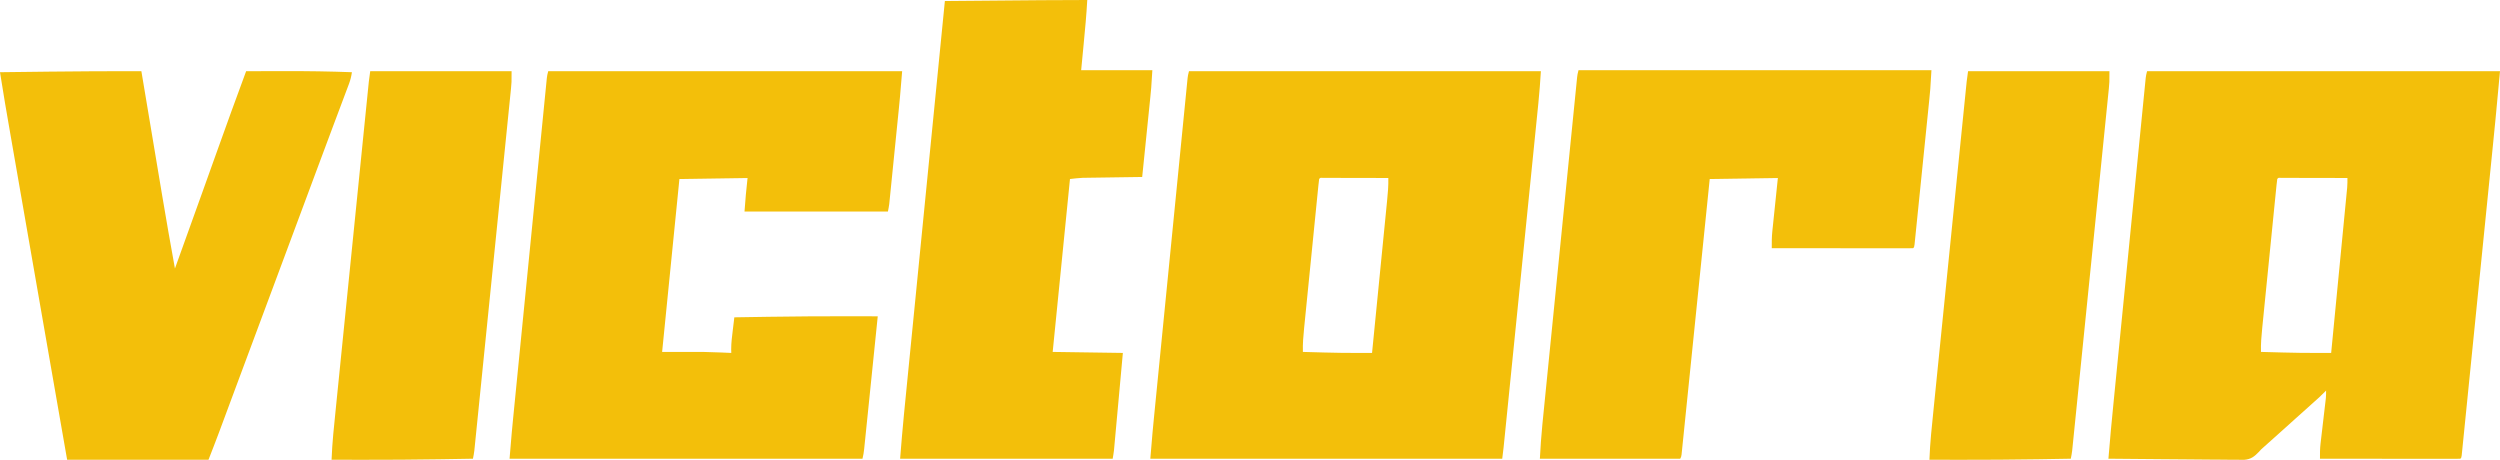 <?xml version="1.0" encoding="UTF-8"?>
<svg version="1.1" xmlns="http://www.w3.org/2000/svg" width="2458" height="452">
<path d="M0 0 C114.18 0 228.36 0 346 0 C345.343 10.515 344.589 20.953 343.52 31.423 C343.371 32.904 343.222 34.385 343.074 35.865 C342.67 39.884 342.263 43.903 341.855 47.922 C341.414 52.274 340.976 56.628 340.538 60.981 C339.681 69.487 338.822 77.992 337.961 86.497 C336.957 96.41 335.957 106.323 334.958 116.236 C333.174 133.923 331.387 151.609 329.599 169.294 C327.864 186.446 326.132 203.597 324.401 220.749 C324.241 222.335 324.241 222.335 324.078 223.953 C323.863 226.084 323.648 228.215 323.433 230.346 C323.327 231.397 323.221 232.448 323.112 233.531 C323.006 234.579 322.9 235.628 322.791 236.708 C321.14 253.075 319.487 269.441 317.834 285.808 C317.236 291.733 316.638 297.659 316.039 303.585 C315.091 312.979 314.142 322.373 313.192 331.767 C312.758 336.057 312.324 340.348 311.891 344.639 C311.495 348.568 311.098 352.496 310.7 356.425 C310.556 357.845 310.413 359.264 310.27 360.684 C310.075 362.618 309.879 364.551 309.682 366.485 C309.574 367.558 309.466 368.63 309.354 369.736 C308.946 373.495 308.469 377.247 308 381 C193.82 381 79.64 381 -38 381 C-35.702 353.429 -35.702 353.429 -34.437 340.74 C-34.292 339.266 -34.147 337.792 -34.001 336.318 C-33.61 332.355 -33.217 328.392 -32.824 324.429 C-32.396 320.123 -31.971 315.817 -31.545 311.51 C-30.715 303.114 -29.883 294.718 -29.051 286.321 C-28.374 279.501 -27.698 272.68 -27.023 265.858 C-26.827 263.884 -26.632 261.91 -26.436 259.936 C-26.339 258.953 -26.242 257.97 -26.141 256.958 C-24.309 238.45 -22.473 219.943 -20.637 201.437 C-18.958 184.502 -17.281 167.567 -15.606 150.632 C-13.882 133.211 -12.157 115.79 -10.429 98.369 C-9.46 88.601 -8.492 78.832 -7.526 69.064 C-6.706 60.765 -5.884 52.466 -5.059 44.168 C-4.638 39.934 -4.218 35.701 -3.8 31.467 C-3.419 27.596 -3.034 23.724 -2.648 19.853 C-2.508 18.45 -2.369 17.047 -2.232 15.643 C-2.045 13.741 -1.855 11.84 -1.664 9.938 C-1.559 8.88 -1.454 7.822 -1.346 6.733 C-1 4 -1 4 0 0 Z M128 106 C127.707 108.036 127.478 110.081 127.272 112.127 C127.206 112.774 127.14 113.422 127.072 114.088 C126.849 116.273 126.634 118.457 126.418 120.642 C126.26 122.203 126.103 123.763 125.944 125.323 C125.515 129.575 125.091 133.828 124.668 138.081 C124.314 141.632 123.958 145.182 123.601 148.733 C122.76 157.117 121.923 165.501 121.089 173.885 C120.229 182.524 119.363 191.162 118.493 199.799 C117.746 207.217 117.004 214.636 116.264 222.055 C115.822 226.484 115.379 230.913 114.933 235.342 C114.512 239.515 114.096 243.689 113.684 247.863 C113.533 249.389 113.38 250.915 113.225 252.441 C112.427 260.305 111.752 268.087 112 276 C117.184 276.147 122.368 276.289 127.552 276.427 C129.3 276.474 131.049 276.523 132.798 276.573 C144.106 276.895 155.404 277.03 166.718 277.014 C168.001 277.013 169.285 277.012 170.608 277.011 C173.738 277.008 176.869 277.005 180 277 C182.091 255.903 184.178 234.806 186.258 213.709 C187.225 203.912 188.192 194.116 189.164 184.32 C190.011 175.78 190.855 167.24 191.695 158.699 C192.14 154.179 192.587 149.658 193.037 145.139 C193.461 140.88 193.881 136.621 194.298 132.361 C194.451 130.802 194.606 129.244 194.762 127.685 C195.521 120.108 196.2 112.624 196 105 C187.282 104.977 178.563 104.959 169.845 104.948 C165.797 104.943 161.749 104.936 157.701 104.925 C153.798 104.914 149.894 104.908 145.991 104.905 C144.499 104.903 143.006 104.9 141.514 104.894 C139.431 104.887 137.347 104.886 135.264 104.886 C133.482 104.883 133.482 104.883 131.664 104.88 C129.079 104.696 129.079 104.696 128 106 Z " fill="#F3BF0A" transform="translate(1169,70)"/>
<path d="M0 0 C114.51 0 229.02 0 347 0 C342.359 49.89 342.359 49.89 339.906 74.188 C339.415 79.05 338.927 83.913 338.439 88.776 C337.548 97.643 336.655 106.51 335.762 115.377 C335.203 120.927 334.644 126.476 334.085 132.026 C332.533 147.45 330.98 162.874 329.424 178.298 C329.326 179.275 329.227 180.252 329.126 181.258 C328.926 183.237 328.726 185.216 328.527 187.195 C328.428 188.177 328.329 189.159 328.227 190.171 C328.078 191.646 328.078 191.646 327.926 193.15 C326.307 209.206 324.692 225.263 323.079 241.319 C321.416 257.877 319.749 274.434 318.079 290.991 C317.144 300.259 316.21 309.528 315.28 318.798 C314.492 326.654 313.701 334.509 312.906 342.365 C312.5 346.371 312.096 350.377 311.696 354.384 C311.331 358.044 310.961 361.704 310.588 365.363 C310.389 367.325 310.195 369.288 310 371.251 C309.882 372.4 309.764 373.55 309.643 374.734 C309.542 375.734 309.441 376.734 309.338 377.764 C309 380 309 380 308 381 C306.216 381.096 304.428 381.122 302.641 381.12 C301.478 381.122 300.316 381.123 299.118 381.124 C297.831 381.121 296.544 381.117 295.219 381.114 C293.859 381.113 292.499 381.113 291.139 381.114 C287.437 381.114 283.735 381.108 280.032 381.101 C276.167 381.095 272.302 381.095 268.437 381.093 C261.113 381.09 253.789 381.082 246.465 381.072 C238.129 381.061 229.793 381.055 221.457 381.05 C204.305 381.04 187.152 381.022 170 381 C169.945 376.023 169.969 371.143 170.551 366.192 C170.731 364.626 170.731 364.626 170.915 363.028 C171.046 361.931 171.177 360.834 171.312 359.703 C171.446 358.551 171.579 357.4 171.716 356.213 C172.139 352.558 172.569 348.904 173 345.25 C173.43 341.582 173.859 337.913 174.284 334.244 C174.548 331.968 174.815 329.692 175.085 327.416 C175.205 326.385 175.325 325.353 175.449 324.29 C175.556 323.387 175.662 322.483 175.772 321.553 C175.998 319.02 176.04 316.541 176 314 C175.588 314.424 175.175 314.848 174.75 315.285 C171.045 319.048 167.233 322.603 163.234 326.051 C160.621 328.33 158.061 330.662 155.5 333 C152.381 335.845 149.252 338.672 146.062 341.438 C142.653 344.399 139.322 347.442 136 350.5 C132.041 354.144 128.048 357.739 123.984 361.266 C120.921 363.943 117.904 366.672 114.883 369.398 C113.456 370.686 113.456 370.686 112 372 C111.347 372.722 110.695 373.443 110.023 374.187 C105.479 378.893 102.123 381.565 95.483 382.082 C92.993 382.108 90.502 382.085 88.013 382.022 C86.632 382.019 85.252 382.021 83.871 382.026 C80.151 382.028 76.435 381.976 72.716 381.913 C68.819 381.856 64.922 381.851 61.025 381.84 C53.658 381.812 46.292 381.739 38.926 381.648 C30.535 381.547 22.143 381.498 13.751 381.453 C-3.5 381.359 -20.75 381.201 -38 381 C-36.518 362.119 -34.696 343.275 -32.824 324.429 C-32.396 320.123 -31.971 315.817 -31.545 311.51 C-30.715 303.114 -29.883 294.718 -29.051 286.321 C-28.374 279.501 -27.698 272.68 -27.023 265.858 C-26.827 263.884 -26.632 261.91 -26.436 259.936 C-26.339 258.953 -26.242 257.97 -26.141 256.958 C-24.309 238.45 -22.473 219.943 -20.637 201.437 C-18.958 184.502 -17.281 167.567 -15.606 150.632 C-13.882 133.211 -12.157 115.79 -10.429 98.369 C-9.46 88.601 -8.492 78.832 -7.526 69.064 C-6.706 60.765 -5.884 52.466 -5.059 44.168 C-4.638 39.934 -4.218 35.701 -3.8 31.467 C-3.419 27.596 -3.034 23.724 -2.648 19.853 C-2.508 18.45 -2.369 17.047 -2.232 15.643 C-2.045 13.741 -1.855 11.84 -1.664 9.938 C-1.559 8.88 -1.454 7.822 -1.346 6.733 C-1 4 -1 4 0 0 Z M128 106 C127.707 108.036 127.478 110.081 127.272 112.127 C127.206 112.774 127.14 113.422 127.072 114.088 C126.849 116.273 126.634 118.457 126.418 120.642 C126.26 122.203 126.103 123.763 125.944 125.323 C125.515 129.575 125.091 133.828 124.668 138.081 C124.314 141.632 123.958 145.182 123.601 148.733 C122.76 157.117 121.923 165.501 121.089 173.885 C120.229 182.524 119.363 191.162 118.493 199.799 C117.746 207.217 117.004 214.636 116.264 222.055 C115.822 226.484 115.379 230.913 114.933 235.342 C114.512 239.515 114.096 243.689 113.684 247.863 C113.533 249.389 113.38 250.915 113.225 252.441 C112.427 260.305 111.752 268.087 112 276 C117.326 276.147 122.653 276.289 127.979 276.427 C129.776 276.474 131.573 276.523 133.371 276.573 C144.826 276.89 156.271 277.031 167.731 277.014 C169.655 277.012 169.655 277.012 171.618 277.011 C174.746 277.008 177.873 277.005 181 277 C183.09 255.46 185.176 233.92 187.258 212.38 C188.225 202.378 189.193 192.377 190.164 182.375 C191.01 173.659 191.854 164.941 192.695 156.224 C193.141 151.608 193.588 146.992 194.037 142.377 C194.46 138.032 194.88 133.687 195.298 129.341 C195.451 127.747 195.606 126.153 195.762 124.56 C195.975 122.381 196.184 120.202 196.393 118.024 C196.511 116.805 196.629 115.586 196.75 114.331 C196.985 111.205 197.046 108.133 197 105 C188.151 104.977 179.302 104.959 170.454 104.948 C166.345 104.943 162.237 104.936 158.128 104.925 C154.167 104.914 150.205 104.908 146.243 104.905 C144.729 104.903 143.214 104.9 141.699 104.894 C139.585 104.887 137.47 104.886 135.356 104.886 C134.15 104.884 132.944 104.882 131.702 104.88 C129.083 104.692 129.083 104.692 128 106 Z " fill="#F3BF0A" transform="translate(2111,70)"/>
<path d="M0 0 C114.84 0 229.68 0 348 0 C345.701 27.584 345.701 27.584 344.779 36.651 C344.673 37.71 344.567 38.768 344.458 39.859 C344.119 43.243 343.776 46.628 343.434 50.012 C343.192 52.409 342.951 54.807 342.709 57.204 C342.209 62.172 341.707 67.139 341.204 72.106 C340.56 78.469 339.92 84.833 339.281 91.197 C338.786 96.122 338.289 101.047 337.791 105.972 C337.554 108.321 337.317 110.67 337.082 113.019 C336.754 116.282 336.423 119.545 336.092 122.807 C335.995 123.771 335.899 124.734 335.8 125.727 C335.709 126.617 335.618 127.506 335.524 128.422 C335.447 129.19 335.369 129.958 335.289 130.75 C334.976 133.184 334.481 135.593 334 138 C287.47 138 240.94 138 193 138 C193.735 126.979 194.78 115.978 196 105 C173.89 105.33 151.78 105.66 129 106 C120.585 190.15 120.585 190.15 112 276 C125.2 276 138.4 276 152 276 C171.152 276.58 171.152 276.58 180 277 C179.954 275.192 179.954 275.192 179.906 273.348 C179.906 266.989 180.726 260.741 181.5 254.438 C181.643 253.238 181.786 252.039 181.934 250.803 C182.284 247.868 182.64 244.934 183 242 C193.562 241.823 204.125 241.658 214.688 241.5 C215.484 241.488 216.28 241.476 217.1 241.464 C242.734 241.085 268.363 240.909 294 240.938 C294.763 240.938 295.527 240.939 296.314 240.94 C305.542 240.951 314.771 240.971 324 241 C321.279 267.655 318.554 294.31 315.823 320.964 C315.248 326.581 314.673 332.198 314.099 337.814 C313.505 343.632 312.907 349.449 312.307 355.266 C312.103 357.246 311.901 359.225 311.699 361.205 C311.427 363.871 311.152 366.537 310.875 369.203 C310.762 370.328 310.762 370.328 310.646 371.476 C310.301 374.762 309.804 377.782 309 381 C194.49 381 79.98 381 -38 381 C-35.702 353.429 -35.702 353.429 -34.437 340.74 C-34.292 339.266 -34.147 337.792 -34.001 336.318 C-33.61 332.355 -33.217 328.392 -32.824 324.429 C-32.396 320.123 -31.971 315.817 -31.545 311.51 C-30.715 303.114 -29.883 294.718 -29.051 286.321 C-28.374 279.501 -27.698 272.68 -27.023 265.858 C-26.827 263.884 -26.632 261.91 -26.436 259.936 C-26.339 258.953 -26.242 257.97 -26.141 256.958 C-24.309 238.45 -22.473 219.943 -20.637 201.437 C-18.958 184.502 -17.281 167.567 -15.606 150.632 C-13.882 133.211 -12.157 115.79 -10.429 98.369 C-9.46 88.601 -8.492 78.832 -7.526 69.064 C-6.706 60.765 -5.884 52.466 -5.059 44.168 C-4.638 39.934 -4.218 35.701 -3.8 31.467 C-3.419 27.596 -3.034 23.724 -2.648 19.853 C-2.508 18.45 -2.369 17.047 -2.232 15.643 C-2.045 13.741 -1.855 11.84 -1.664 9.938 C-1.559 8.88 -1.454 7.822 -1.346 6.733 C-1 4 -1 4 0 0 Z " fill="#F3BF0A" transform="translate(539,70)"/>
<path d="M0 0 C114.51 0 229.02 0 347 0 C345.843 19.664 345.843 19.664 344.871 29.067 C344.8 29.758 344.729 30.449 344.656 31.161 C344.583 31.875 344.509 32.59 344.434 33.326 C344.277 34.874 344.121 36.421 343.965 37.969 C343.547 42.111 343.124 46.252 342.701 50.394 C342.346 53.861 341.994 57.329 341.642 60.797 C340.812 68.967 339.979 77.136 339.144 85.305 C338.281 93.733 337.425 102.161 336.572 110.59 C335.837 117.847 335.099 125.103 334.358 132.359 C333.916 136.685 333.476 141.012 333.038 145.338 C332.629 149.39 332.215 153.442 331.797 157.493 C331.645 158.982 331.493 160.472 331.344 161.962 C331.14 163.986 330.931 166.01 330.721 168.034 C330.605 169.169 330.489 170.303 330.37 171.473 C330 174 330 174 329 175 C327.203 175.096 325.402 175.122 323.603 175.12 C321.846 175.122 321.846 175.122 320.054 175.124 C318.758 175.121 317.462 175.117 316.127 175.114 C314.757 175.113 313.388 175.113 312.018 175.114 C308.289 175.114 304.56 175.108 300.83 175.101 C296.937 175.095 293.044 175.095 289.151 175.093 C281.774 175.09 274.397 175.082 267.02 175.072 C258.623 175.061 250.227 175.055 241.83 175.05 C224.554 175.04 207.277 175.022 190 175 C189.945 169.446 189.976 163.98 190.551 158.449 C190.673 157.252 190.794 156.055 190.92 154.823 C191.114 152.988 191.114 152.988 191.312 151.117 C191.43 149.967 191.548 148.818 191.67 147.633 C192.108 143.38 192.554 139.127 193 134.875 C193.99 125.346 194.98 115.817 196 106 C173.89 106.33 151.78 106.66 129 107 C128.157 115.26 127.314 123.519 126.446 132.029 C123.75 158.431 121.051 184.832 118.35 211.234 C117.931 215.332 117.511 219.43 117.092 223.528 C117.009 224.344 116.925 225.16 116.839 226.001 C115.486 239.226 114.136 252.452 112.787 265.679 C111.403 279.241 110.016 292.804 108.627 306.366 C107.769 314.74 106.914 323.114 106.061 331.489 C105.477 337.226 104.89 342.962 104.301 348.697 C103.96 352.011 103.622 355.324 103.286 358.638 C102.922 362.224 102.553 365.81 102.183 369.395 C102.077 370.452 101.971 371.508 101.862 372.597 C101.762 373.552 101.663 374.506 101.56 375.49 C101.476 376.319 101.391 377.147 101.304 378.001 C101 380 101 380 100 382 C54.46 382 8.92 382 -38 382 C-37.371 370.676 -36.663 359.463 -35.52 348.195 C-35.371 346.698 -35.222 345.2 -35.074 343.703 C-34.671 339.646 -34.264 335.59 -33.855 331.534 C-33.413 327.138 -32.976 322.741 -32.538 318.344 C-31.682 309.759 -30.822 301.173 -29.961 292.588 C-28.957 282.585 -27.957 272.581 -26.958 262.578 C-25.175 244.736 -23.388 226.894 -21.599 209.053 C-19.863 191.743 -18.13 174.432 -16.401 157.122 C-14.516 138.246 -12.629 119.371 -10.739 100.496 C-10.537 98.485 -10.336 96.475 -10.134 94.464 C-10.035 93.475 -9.936 92.486 -9.834 91.467 C-9.136 84.492 -8.439 77.518 -7.742 70.543 C-6.894 62.056 -6.045 53.569 -5.192 45.082 C-4.757 40.751 -4.323 36.421 -3.891 32.09 C-3.497 28.129 -3.099 24.168 -2.7 20.208 C-2.555 18.772 -2.412 17.337 -2.27 15.901 C-2.077 13.955 -1.88 12.01 -1.682 10.064 C-1.574 8.982 -1.466 7.9 -1.354 6.784 C-1 4 -1 4 0 0 Z " fill="#F3BF0A" transform="translate(1552,69)"/>
<path d="M0 0 C0.128 0.763 0.255 1.526 0.386 2.312 C3.524 21.078 6.664 39.843 9.807 58.608 C11.327 67.683 12.846 76.759 14.364 85.835 C15.689 93.767 17.017 101.699 18.347 109.63 C19.047 113.81 19.747 117.991 20.445 122.171 C24.448 146.148 28.656 170.083 33 194 C42.163 168.569 51.317 143.134 60.438 117.688 C61.023 116.055 61.023 116.055 61.62 114.389 C65.649 103.149 69.676 91.908 73.695 80.665 C83.325 53.724 93.04 26.82 103 0 C111.687 -0.024 120.375 -0.041 129.062 -0.052 C133.1 -0.057 137.138 -0.064 141.176 -0.075 C163.139 -0.137 185.052 0.181 207 1 C206.426 4.972 205.58 8.534 204.168 12.288 C203.789 13.306 203.409 14.324 203.018 15.373 C202.394 17.02 202.394 17.02 201.758 18.699 C201.323 19.862 200.887 21.024 200.439 22.222 C199.498 24.732 198.555 27.242 197.609 29.751 C196.107 33.732 194.613 37.715 193.121 41.699 C191.329 46.479 189.536 51.258 187.74 56.037 C183.57 67.134 179.43 78.243 175.296 89.354 C173.731 93.558 172.165 97.761 170.6 101.964 C165.738 115.014 160.882 128.066 156.026 141.118 C148.166 162.247 140.295 183.371 132.423 204.496 C128.843 214.104 125.264 223.712 121.684 233.321 C119.706 238.63 117.728 243.94 115.75 249.25 C114.958 251.375 114.167 253.5 113.375 255.625 C108.625 268.375 108.625 268.375 107.438 271.562 C106.645 273.689 105.853 275.815 105.061 277.942 C103.091 283.229 101.122 288.516 99.151 293.802 C95.475 303.67 91.799 313.537 88.13 323.407 C86.416 328.018 84.702 332.627 82.987 337.237 C82.177 339.413 81.369 341.59 80.56 343.766 C79.432 346.804 78.302 349.842 77.172 352.879 C76.693 354.17 76.693 354.17 76.205 355.487 C72.898 364.364 69.435 373.168 66 382 C20.13 382 -25.74 382 -73 382 C-86.085 307.065 -86.085 307.065 -90.836 279.824 C-90.988 278.952 -91.14 278.081 -91.297 277.182 C-99.115 232.352 -106.928 187.52 -114.731 142.687 C-115.137 140.353 -115.543 138.019 -115.949 135.685 C-116.15 134.533 -116.35 133.381 -116.557 132.194 C-117.968 124.086 -119.38 115.978 -120.793 107.871 C-122.534 97.875 -124.274 87.879 -126.013 77.883 C-126.909 72.736 -127.804 67.589 -128.702 62.441 C-132.268 41.982 -135.827 21.526 -139 1 C-127.964 0.866 -116.928 0.736 -105.892 0.609 C-100.762 0.55 -95.631 0.49 -90.5 0.427 C-60.332 0.061 -30.17 -0.066 0 0 Z " fill="#F3BF0A" transform="translate(139,70)"/>
<path d="M0 0 C-0.783 14.54 -2.17 29.007 -3.562 43.5 C-4.367 51.915 -5.171 60.33 -6 69 C17.1 69 40.2 69 64 69 C62.851 87.381 62.851 87.381 62.06 94.986 C61.972 95.857 61.884 96.727 61.794 97.624 C61.51 100.427 61.222 103.229 60.934 106.031 C60.733 108.004 60.533 109.976 60.333 111.949 C59.811 117.085 59.285 122.22 58.759 127.356 C58.221 132.618 57.686 137.881 57.15 143.145 C56.104 153.43 55.053 163.715 54 174 C52.865 174.015 52.865 174.015 51.707 174.031 C44.543 174.13 37.379 174.232 30.215 174.339 C26.533 174.394 22.85 174.448 19.168 174.497 C15.608 174.545 12.049 174.598 8.489 174.653 C6.484 174.683 4.478 174.709 2.473 174.734 C1.232 174.754 -0.009 174.774 -1.287 174.795 C-2.368 174.81 -3.45 174.826 -4.564 174.842 C-8.723 175.033 -12.862 175.54 -17 176 C-25.415 260.15 -25.415 260.15 -34 346 C-11.23 346.33 11.54 346.66 35 347 C32.794 371.217 32.794 371.217 31.85 381.543 C31.205 388.588 30.562 395.632 29.921 402.677 C29.404 408.357 28.885 414.037 28.365 419.717 C28.166 421.883 27.969 424.05 27.772 426.216 C27.497 429.252 27.219 432.287 26.94 435.323 C26.859 436.218 26.779 437.112 26.696 438.034 C26.618 438.867 26.541 439.7 26.462 440.558 C26.396 441.275 26.331 441.992 26.264 442.731 C25.942 445.501 25.458 448.25 25 451 C-43.97 451 -112.94 451 -184 451 C-182.821 436.267 -181.631 421.562 -180.165 406.859 C-179.99 405.084 -179.815 403.31 -179.64 401.535 C-179.168 396.746 -178.693 391.957 -178.217 387.168 C-177.701 381.97 -177.188 376.773 -176.675 371.576 C-175.788 362.6 -174.9 353.624 -174.01 344.648 C-172.724 331.672 -171.44 318.695 -170.157 305.718 C-168.075 284.656 -165.991 263.595 -163.905 242.534 C-161.88 222.092 -159.857 201.649 -157.834 181.206 C-157.71 179.943 -157.585 178.68 -157.456 177.379 C-156.829 171.043 -156.202 164.706 -155.576 158.37 C-150.387 105.913 -145.194 53.456 -140 1 C-124.847 0.869 -109.694 0.738 -94.541 0.609 C-87.503 0.549 -80.465 0.488 -73.427 0.427 C-66.618 0.368 -59.81 0.31 -53.002 0.252 C-50.421 0.23 -47.84 0.208 -45.259 0.185 C-30.172 0.053 -15.087 -0.032 0 0 Z " fill="#F3BF0A" transform="translate(1069,0)"/>
<path d="M0 0 C45.87 0 91.74 0 139 0 C139 11.25 139 11.25 138.425 16.932 C138.233 18.87 138.233 18.87 138.036 20.847 C137.892 22.252 137.747 23.658 137.602 25.064 C137.45 26.578 137.298 28.093 137.146 29.608 C136.731 33.749 136.309 37.89 135.887 42.03 C135.431 46.503 134.981 50.977 134.531 55.451 C133.648 64.206 132.76 72.96 131.871 81.713 C130.835 91.907 129.804 102.102 128.774 112.296 C126.936 130.482 125.093 148.667 123.247 166.852 C121.455 184.501 119.668 202.15 117.884 219.8 C117.774 220.888 117.664 221.976 117.55 223.096 C117.441 224.182 117.331 225.268 117.218 226.387 C115.187 246.482 113.152 266.577 111.116 286.671 C110.396 293.779 109.677 300.887 108.958 307.995 C108.082 316.652 107.205 325.309 106.325 333.966 C105.876 338.383 105.428 342.801 104.982 347.219 C104.574 351.261 104.164 355.303 103.751 359.345 C103.602 360.809 103.454 362.273 103.307 363.737 C103.107 365.724 102.904 367.71 102.701 369.697 C102.589 370.801 102.477 371.906 102.361 373.044 C102.032 375.736 101.574 378.35 101 381 C90.959 381.177 80.917 381.343 70.875 381.5 C69.736 381.518 69.736 381.518 68.573 381.536 C43.277 381.928 17.986 382.091 -7.312 382.062 C-8.09 382.062 -8.868 382.061 -9.67 382.06 C-19.113 382.049 -28.557 382.028 -38 382 C-37.388 365.215 -35.554 348.532 -33.855 331.832 C-33.413 327.478 -32.976 323.124 -32.538 318.771 C-31.682 310.268 -30.822 301.766 -29.961 293.264 C-28.957 283.354 -27.957 273.444 -26.958 263.535 C-25.175 245.856 -23.388 228.178 -21.599 210.5 C-19.864 193.355 -18.131 176.211 -16.401 159.066 C-16.295 158.008 -16.188 156.951 -16.078 155.861 C-15.972 154.805 -15.865 153.749 -15.755 152.661 C-15.541 150.535 -15.326 148.409 -15.112 146.283 C-15.006 145.235 -14.9 144.186 -14.791 143.106 C-13.14 126.744 -11.487 110.383 -9.834 94.021 C-9.236 88.097 -8.637 82.172 -8.039 76.248 C-7.091 66.859 -6.143 57.47 -5.192 48.081 C-4.758 43.792 -4.324 39.504 -3.891 35.215 C-3.495 31.289 -3.098 27.364 -2.7 23.438 C-2.556 22.019 -2.412 20.599 -2.27 19.18 C-2.075 17.249 -1.879 15.318 -1.682 13.386 C-1.574 12.314 -1.466 11.242 -1.354 10.138 C-0.972 6.75 -0.482 3.375 0 0 Z " fill="#F3BF0A" transform="translate(1935,70)"/>
<path d="M0 0 C45.87 0 91.74 0 139 0 C139 11.25 139 11.25 138.425 16.932 C138.233 18.87 138.233 18.87 138.036 20.847 C137.892 22.252 137.747 23.658 137.602 25.064 C137.45 26.578 137.298 28.093 137.146 29.608 C136.731 33.749 136.309 37.89 135.887 42.03 C135.431 46.503 134.981 50.977 134.531 55.451 C133.648 64.206 132.76 72.96 131.871 81.713 C130.835 91.907 129.804 102.102 128.774 112.296 C126.936 130.482 125.093 148.667 123.247 166.852 C121.455 184.501 119.668 202.15 117.884 219.8 C117.774 220.888 117.664 221.976 117.55 223.096 C117.441 224.182 117.331 225.268 117.218 226.387 C115.187 246.482 113.152 266.577 111.116 286.671 C110.396 293.779 109.677 300.887 108.958 307.995 C108.082 316.652 107.205 325.309 106.325 333.966 C105.876 338.383 105.428 342.801 104.982 347.219 C104.574 351.261 104.164 355.303 103.751 359.345 C103.602 360.809 103.454 362.273 103.307 363.737 C103.107 365.724 102.904 367.71 102.701 369.697 C102.589 370.801 102.477 371.906 102.361 373.044 C102.032 375.736 101.574 378.35 101 381 C90.959 381.177 80.917 381.343 70.875 381.5 C69.736 381.518 69.736 381.518 68.573 381.536 C43.277 381.928 17.986 382.091 -7.312 382.062 C-8.09 382.062 -8.868 382.061 -9.67 382.06 C-19.113 382.049 -28.557 382.028 -38 382 C-37.388 365.215 -35.554 348.532 -33.855 331.832 C-33.413 327.478 -32.976 323.124 -32.538 318.771 C-31.682 310.268 -30.822 301.766 -29.961 293.264 C-28.957 283.354 -27.957 273.444 -26.958 263.535 C-25.175 245.856 -23.388 228.178 -21.599 210.5 C-19.864 193.355 -18.131 176.211 -16.401 159.066 C-16.295 158.008 -16.188 156.951 -16.078 155.861 C-15.972 154.805 -15.865 153.749 -15.755 152.661 C-15.541 150.535 -15.326 148.409 -15.112 146.283 C-15.006 145.235 -14.9 144.186 -14.791 143.106 C-13.14 126.744 -11.487 110.383 -9.834 94.021 C-9.236 88.097 -8.637 82.172 -8.039 76.248 C-7.091 66.859 -6.143 57.47 -5.192 48.081 C-4.758 43.792 -4.324 39.504 -3.891 35.215 C-3.495 31.289 -3.098 27.364 -2.7 23.438 C-2.556 22.019 -2.412 20.599 -2.27 19.18 C-2.075 17.249 -1.879 15.318 -1.682 13.386 C-1.574 12.314 -1.466 11.242 -1.354 10.138 C-0.972 6.75 -0.482 3.375 0 0 Z " fill="#F3BF0A" transform="translate(364,70)"/>
</svg>

